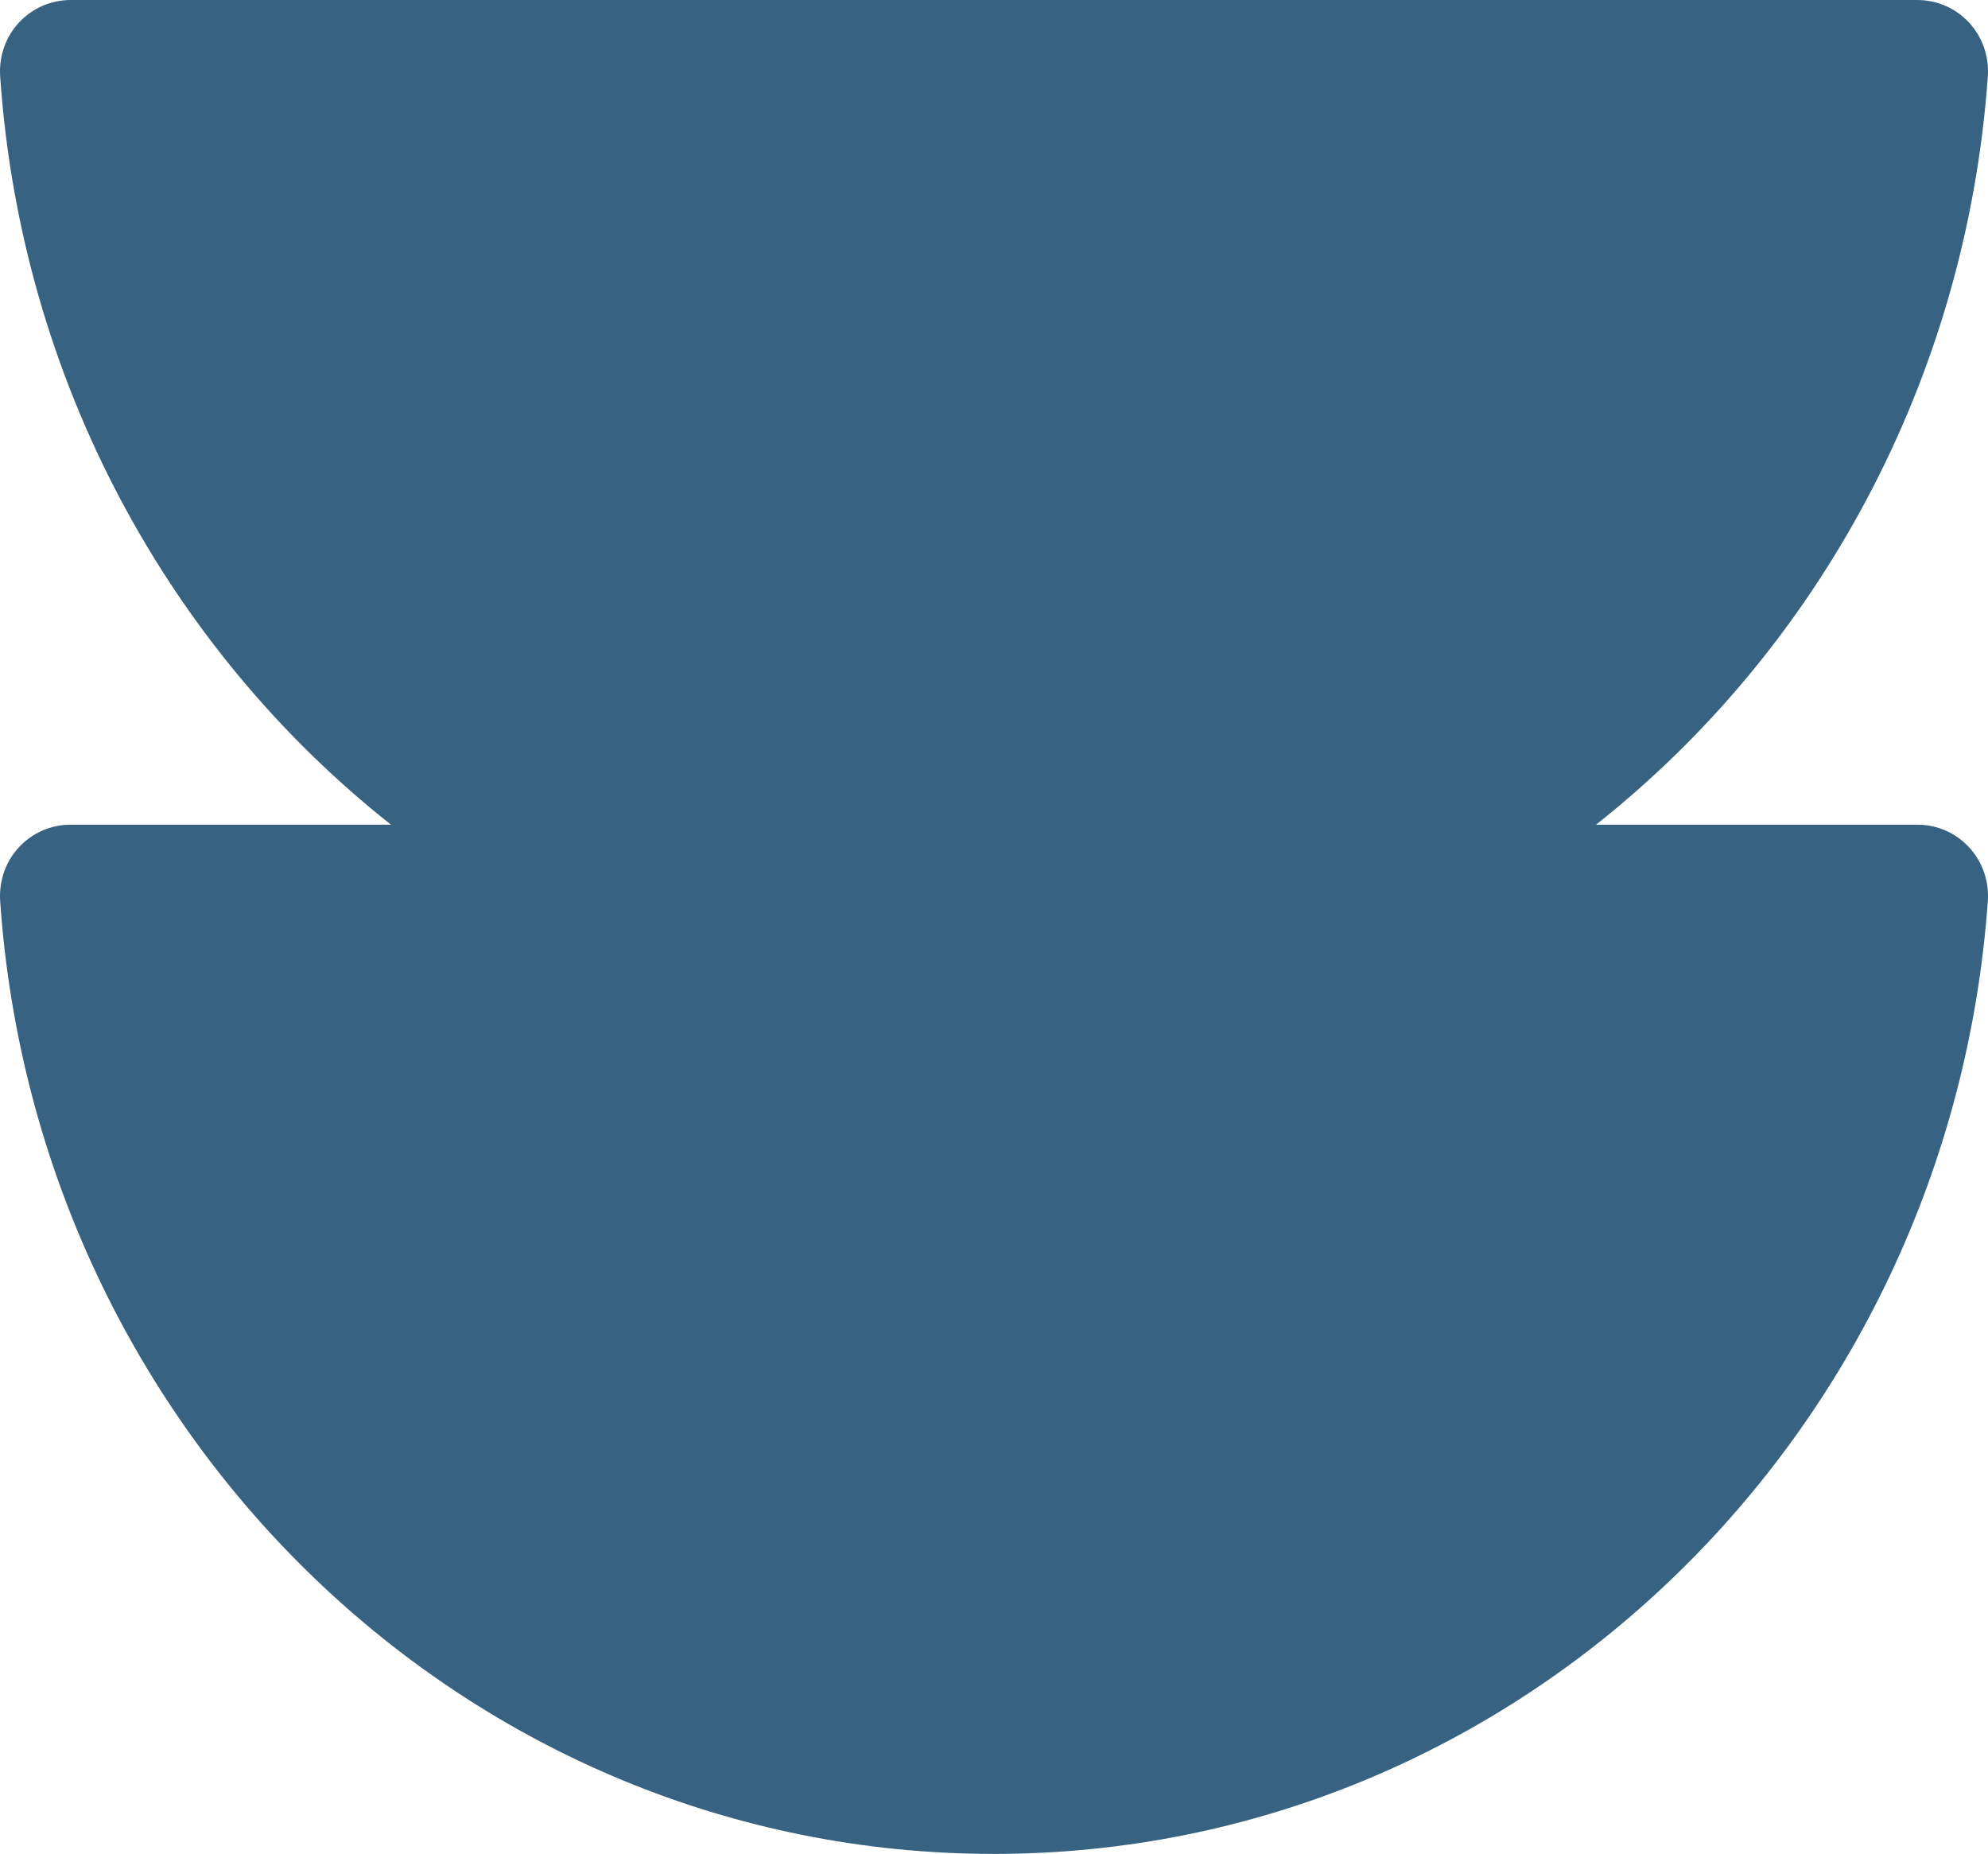 <svg width="340" height="317" viewBox="0 0 340 317" fill="none" xmlns="http://www.w3.org/2000/svg">
<g clip-path="url(#clip0_35_12)">
<path fill-rule="evenodd" clip-rule="evenodd" d="M66.864 141.01C29.025 111.108 3.601 65.174 0.027 13.048C-0.438 5.825 5.142 0 12.118 0H327.881C334.857 0 340.438 5.825 339.973 13.048C336.267 65.174 310.785 111.108 272.965 141.01H327.881C334.857 141.01 340.438 146.838 339.973 154.064C333.462 245.206 259.753 317 170 317C80.014 317 6.305 245.206 0.027 154.064C-0.438 146.838 5.142 141.01 12.118 141.01H66.864Z" fill="#386281"/>
</g>
<defs>
<clipPath id="clip0_35_12">
<rect width="340" height="317" fill="white"/>
</clipPath>
</defs>
</svg>

